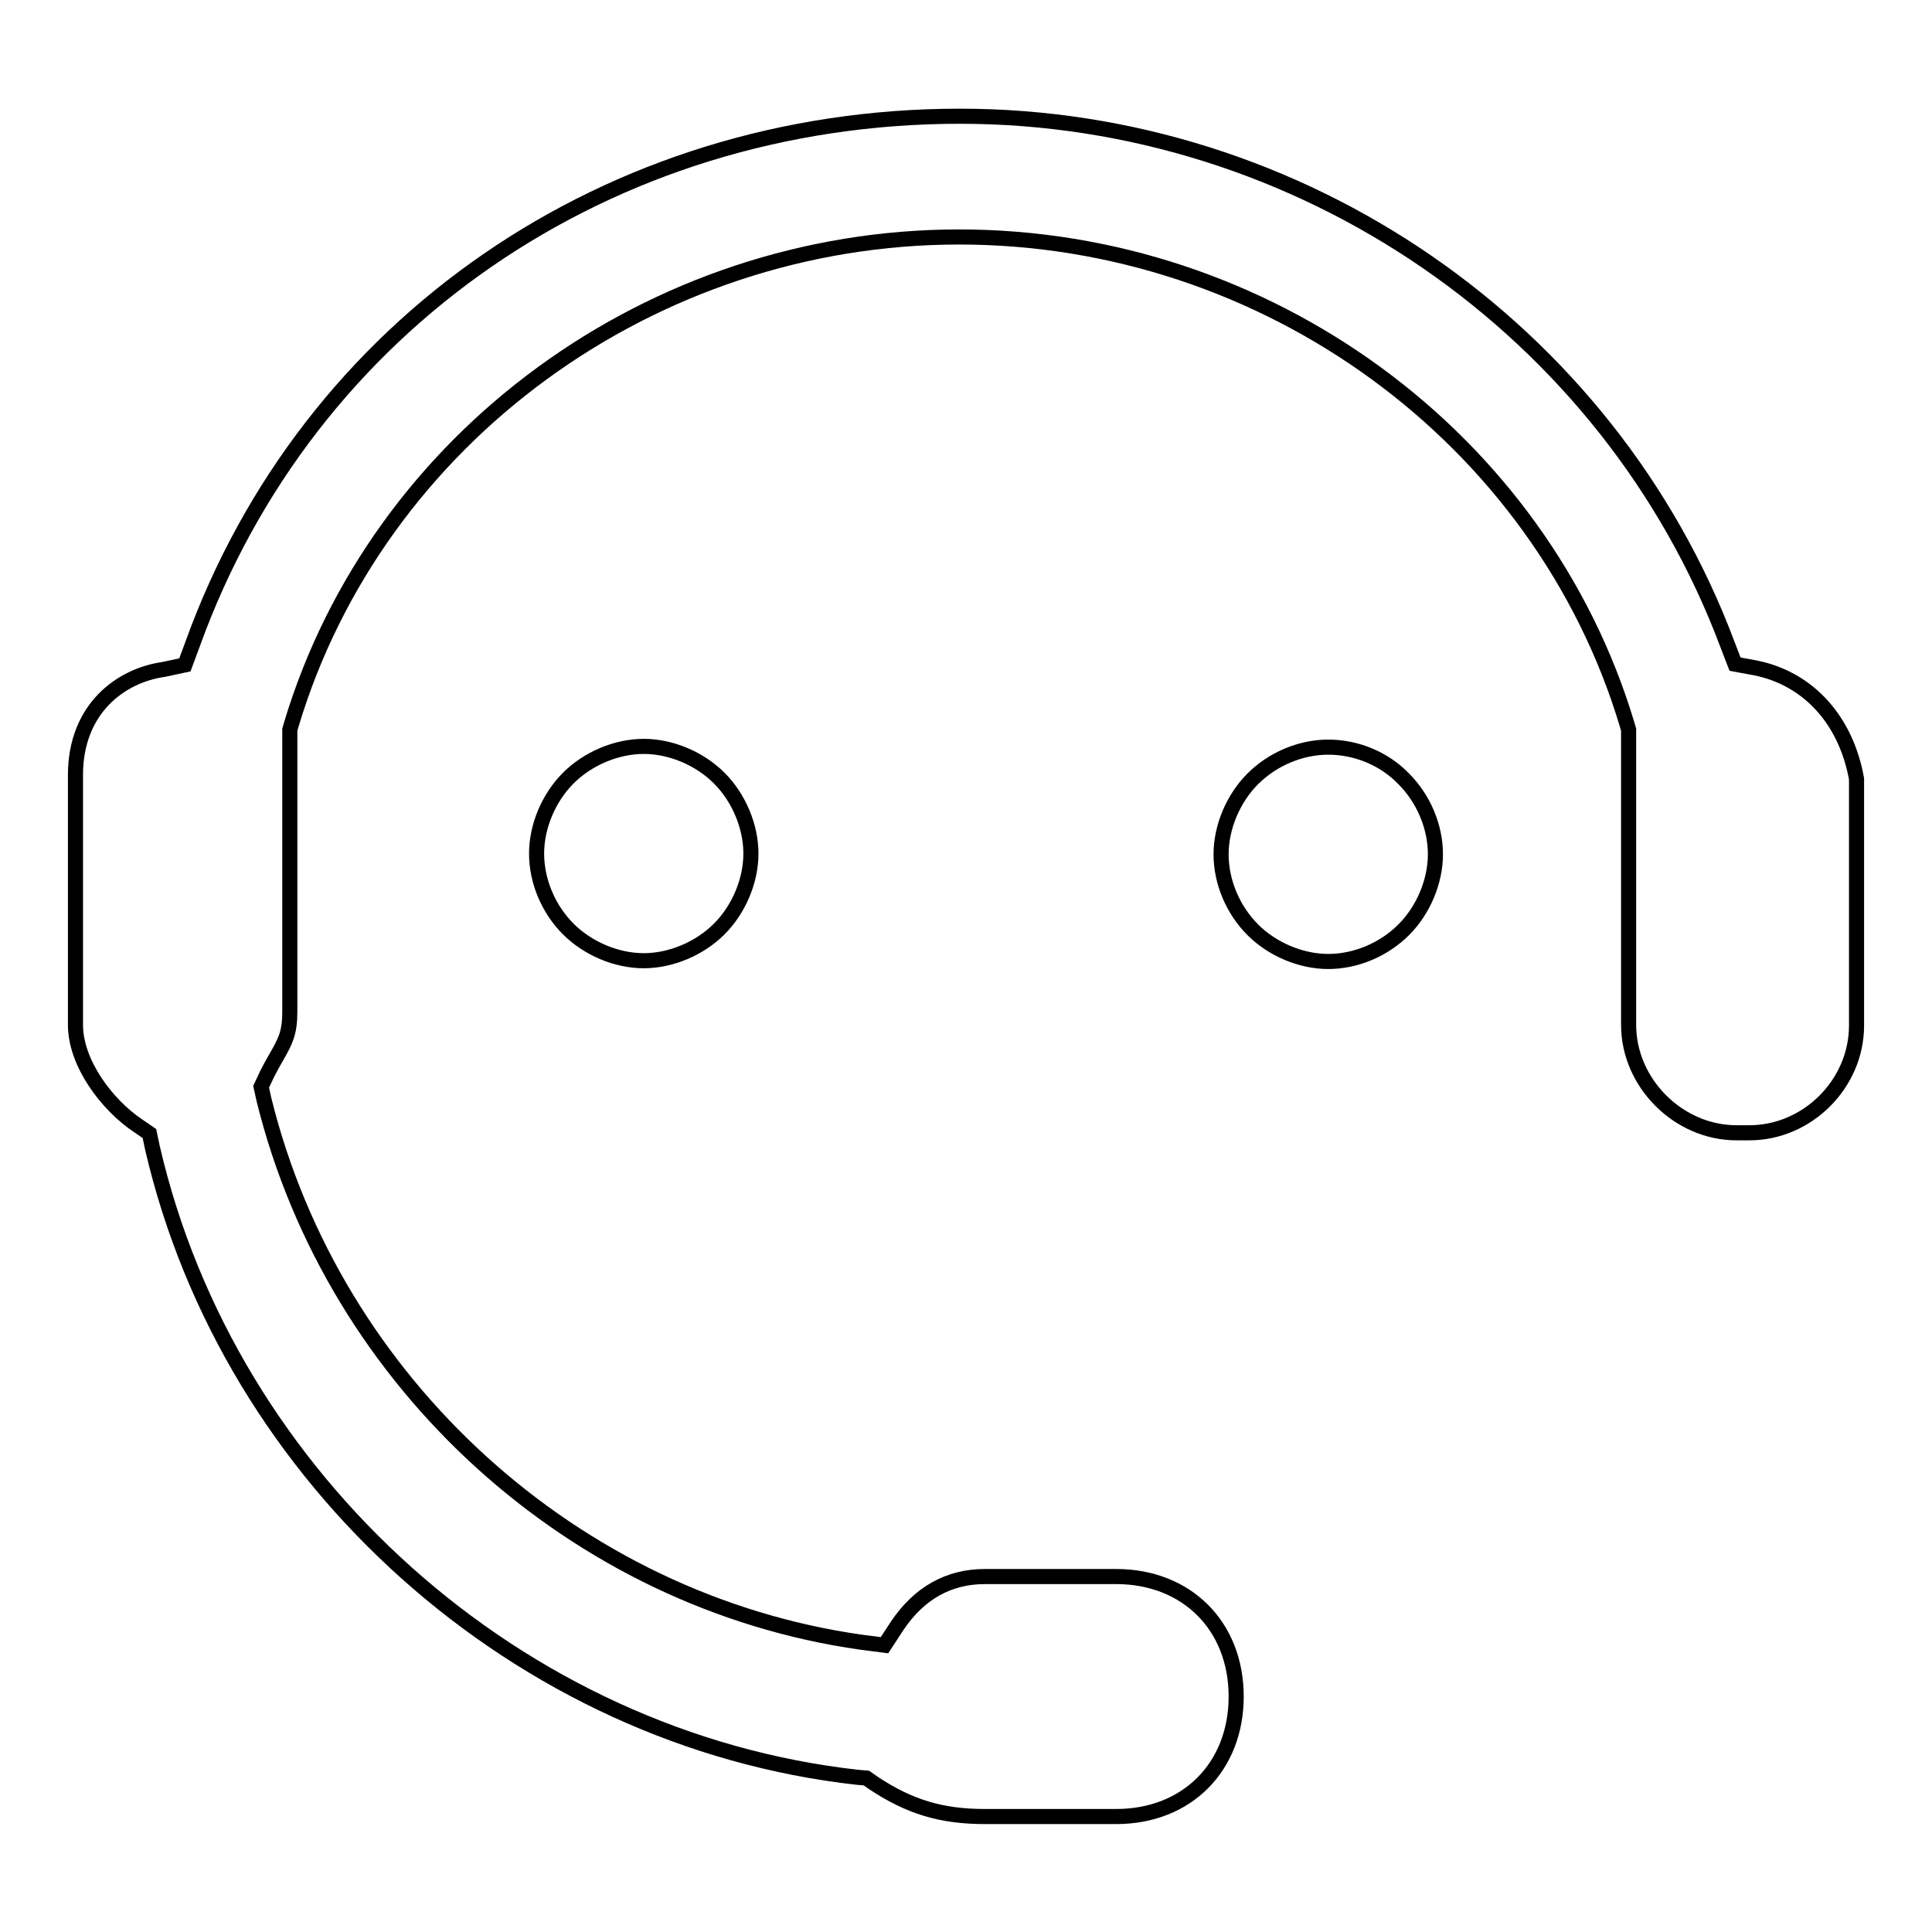 <?xml version="1.0" encoding="utf-8"?>
<!-- Svg Vector Icons : http://www.onlinewebfonts.com/icon -->
<!DOCTYPE svg PUBLIC "-//W3C//DTD SVG 1.1//EN" "http://www.w3.org/Graphics/SVG/1.1/DTD/svg11.dtd">
<svg version="1.1" xmlns="http://www.w3.org/2000/svg" xmlns:xlink="http://www.w3.org/1999/xlink" x="0px" y="0px" viewBox="0 0 256 256" enable-background="new 0 0 256 256" xml:space="preserve">
<g> <path stroke-width="2" fill-opacity="0" stroke="#000000"  d="M230.1,150.1h1.7c7.7,0,14.2-6.5,14.2-14.2v-32.7c-1.4-7.8-6.4-13.3-13.4-14.7l-2.7-0.5l-1-2.6 c-15.7-41.9-56.6-70-101.7-70c-46.5,0-86.4,27.5-101.7,70l-1,2.7l-2.8,0.6C16,89.5,10,93.9,10,102.7v33.1c0,5.1,4.2,10.6,8.2,13.3 l1.6,1.1l0.4,1.9c10.2,44.1,48.6,78.4,93.4,83.4l1.2,0.1l1,0.7c4.7,3.1,8.9,4.4,14.7,4.4h17.4c9.4,0,15.9-6.6,15.9-15.9 c0-9.4-6.6-15.9-15.9-15.9h-17.4c-4.8,0-8.7,2.2-11.6,6.5l-1.7,2.6l-3.1-0.4c-38-5.4-69.8-34.3-79.1-71.8l-0.4-1.8l0.8-1.7 c0.4-0.8,0.8-1.5,1.2-2.2c1.2-2.1,1.8-3.2,1.8-6V96.7l0.2-0.7C50,58,86.4,31.4,127.1,31.4c40.7,0,77.1,26.6,88.5,64.6l0.2,0.7v39.1 C215.8,143.5,222.4,150.1,230.1,150.1z M95.3,103.1c-2.6-2.6-6.4-4.2-10-4.2s-7.4,1.6-10,4.2c-2.6,2.6-4.2,6.4-4.2,10 c0,3.7,1.6,7.4,4.2,10c2.6,2.6,6.4,4.2,10,4.2s7.4-1.6,10-4.2c2.6-2.6,4.2-6.4,4.2-10C99.5,109.5,97.9,105.7,95.3,103.1z M176,99 c-3.7,0-7.4,1.6-10,4.2c-2.6,2.6-4.2,6.4-4.2,10c0,3.7,1.6,7.4,4.2,10c2.6,2.6,6.4,4.2,10,4.2c3.7,0,7.4-1.6,10-4.2 c2.6-2.6,4.2-6.4,4.2-10c0-3.7-1.6-7.4-4.2-10C183.4,100.5,179.7,99,176,99z"/></g>
</svg>